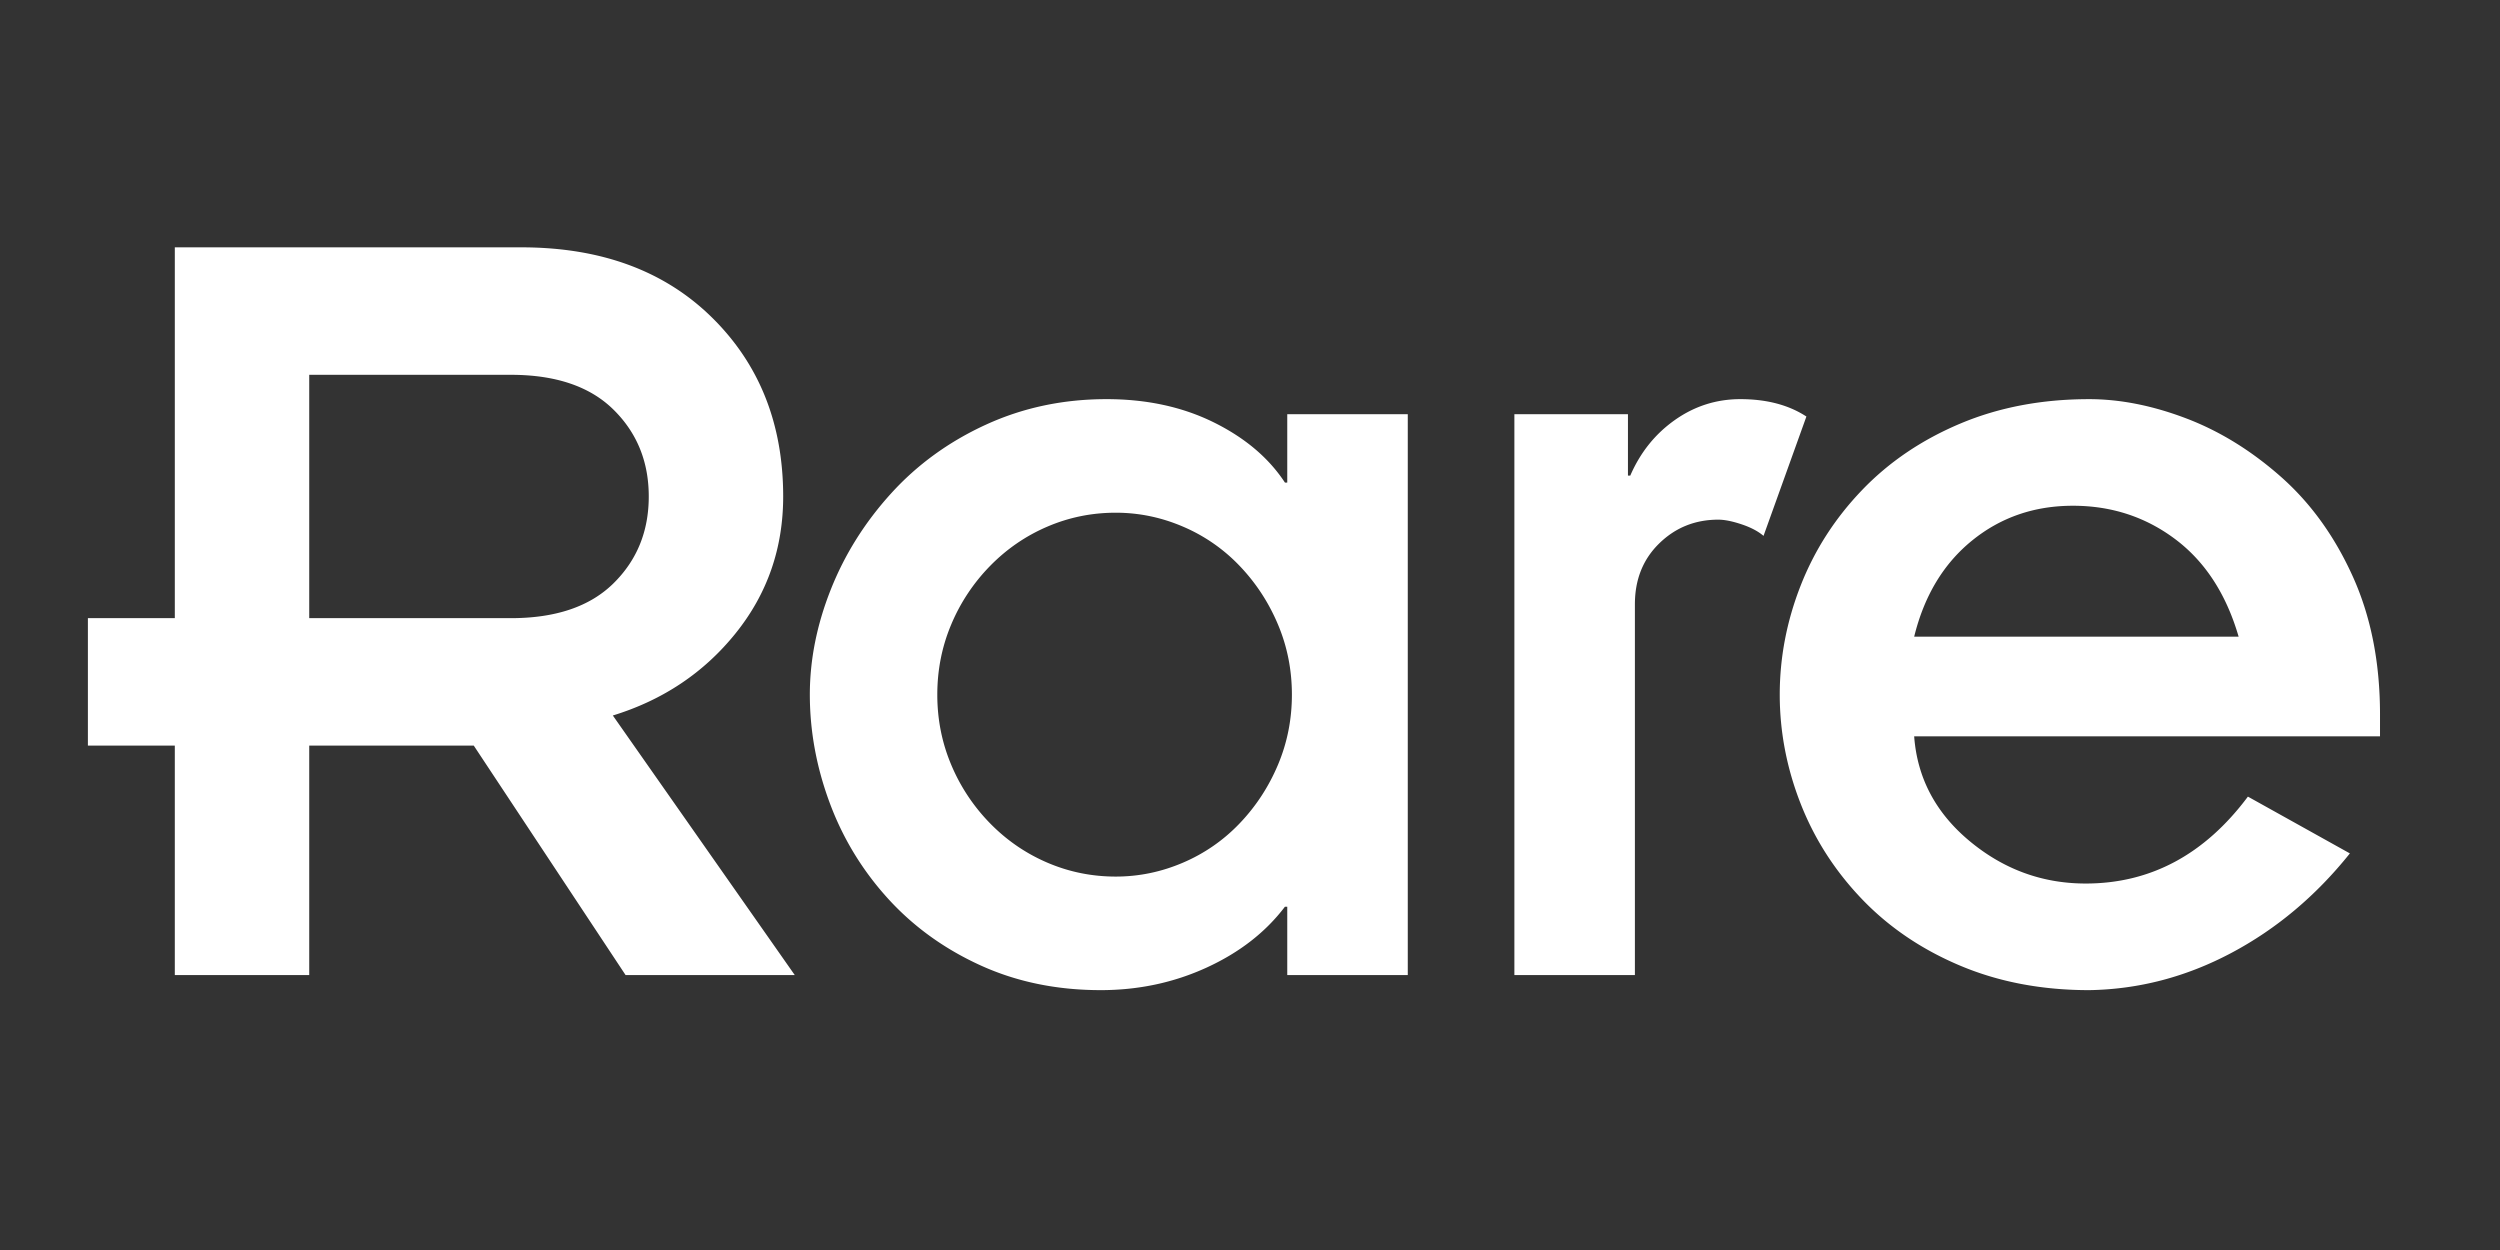 <svg xmlns="http://www.w3.org/2000/svg" fill="white" style="fill-rule:evenodd;clip-rule:evenodd;stroke-linejoin:round;stroke-miterlimit:2" viewBox="0 0 600 300"><rect x="0" y="0" width="600" height="300" fill="#333333" stroke="none"/><path d="M41.954 234.017h32.261v-55.066h39.492l36.433 55.066h40.604l-43.663-62.297q18.077-5.562 29.48-19.746t11.402-32.817q0-26.144-17.104-42.969t-45.75-16.826H41.955v88.996H21.095v30.593h20.859zM74.215 89.955h48.392q16.13 0 24.613 8.343 8.482 8.343 8.482 20.859 0 12.515-8.482 20.858-8.483 8.343-24.613 8.343H74.215zM308.942 234.017h28.924V99.411h-28.924v16.408h-.556q-5.84-8.899-17.104-14.462-11.264-5.562-25.725-5.562-15.574 0-28.924 6.119t-22.805 16.547-14.462 23.084-5.006 25.169q0 13.071 4.728 25.864t13.905 22.945 22.25 16.13 28.923 5.98q13.628 0 25.447-5.423 11.82-5.424 18.773-14.601h.556zm-83.99-67.303q0-8.9 3.338-16.826a44.8 44.8 0 0 1 9.316-14.045q5.98-6.118 13.767-9.455 7.786-3.338 16.409-3.338 8.343 0 16.13 3.338a40.95 40.95 0 0 1 13.628 9.455q5.84 6.119 9.177 14.045 3.338 7.926 3.338 16.826t-3.338 16.826-9.177 14.044a40.95 40.95 0 0 1-13.628 9.456q-7.787 3.338-16.13 3.338-8.622 0-16.41-3.338-7.786-3.338-13.766-9.456a44.8 44.8 0 0 1-9.316-14.044q-3.338-7.926-3.338-16.826M363.452 234.017h28.924v-88.996q0-8.9 5.84-14.6 5.841-5.703 14.184-5.702 2.226 0 5.563 1.112t5.284 2.781l10.29-28.645q-6.397-4.172-15.853-4.172-8.62 0-15.713 5.006-7.092 5.006-10.707 13.35h-.556V99.41h-27.256zM539.498 191.188q-15.575 20.858-38.936 20.858-15.574 0-27.811-10.15-12.237-10.152-13.35-25.17h111.802v-5.284q0-18.634-6.536-33.096-6.536-14.46-17.243-23.917-10.707-9.456-22.805-14.045t-23.223-4.589q-16.965 0-30.87 5.84-13.905 5.841-23.64 15.992-9.733 10.15-14.74 22.944t-5.006 26.143q0 13.35 5.006 26.143 5.007 12.792 14.74 22.944 9.735 10.151 23.64 15.991t30.87 5.84q17.8-.277 34.07-8.899 16.269-8.621 28.506-23.918zm-80.097-38.38q3.615-14.739 13.906-23.083 10.29-8.343 24.196-8.344t24.613 8.066 15.157 23.361z"/></svg>